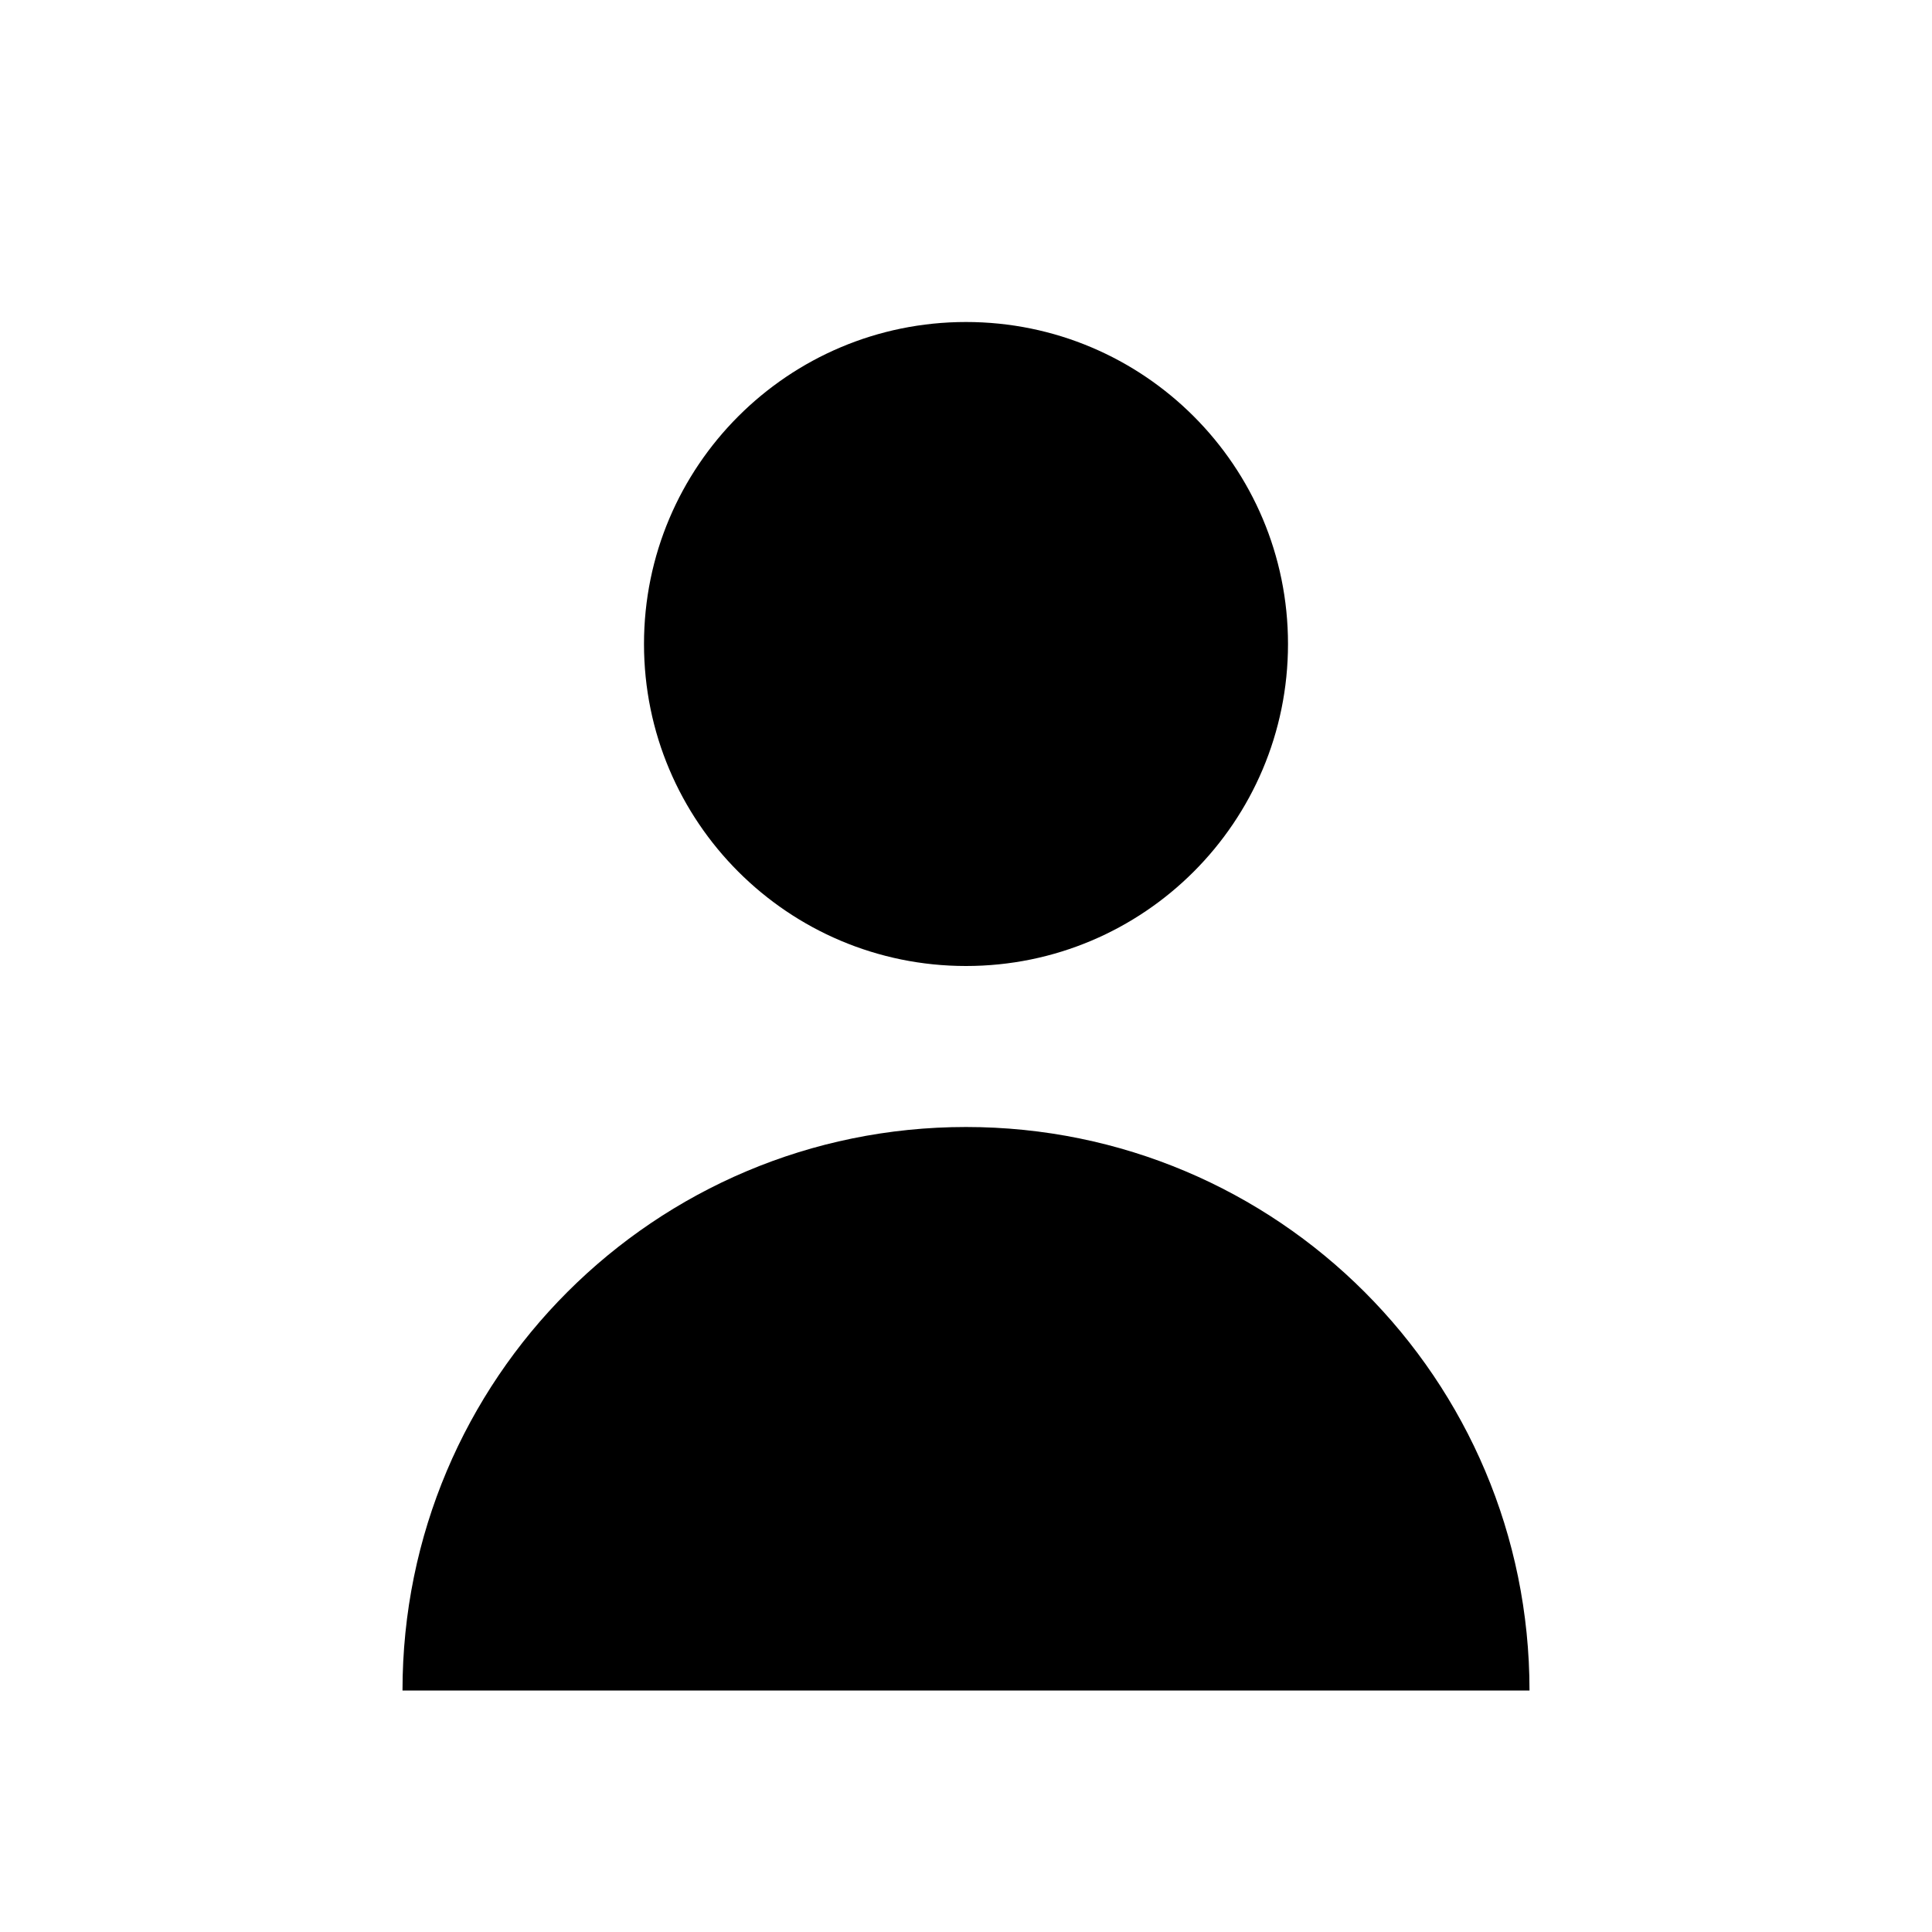 <svg width="18" height="18" viewBox="0 0 18 18" fill="none" xmlns="http://www.w3.org/2000/svg">
  <path d="M9 9C10.657 9 12 7.657 12 6C12 4.343 10.657 3 9 3C7.343 3 6 4.343 6 6C6 7.657 7.343 9 9 9Z" fill="currentColor"/>
  <path d="M9 10.5C6.098 10.5 3.75 12.848 3.75 15.75H14.25C14.25 12.848 11.902 10.5 9 10.5Z" fill="currentColor"/>
</svg> 